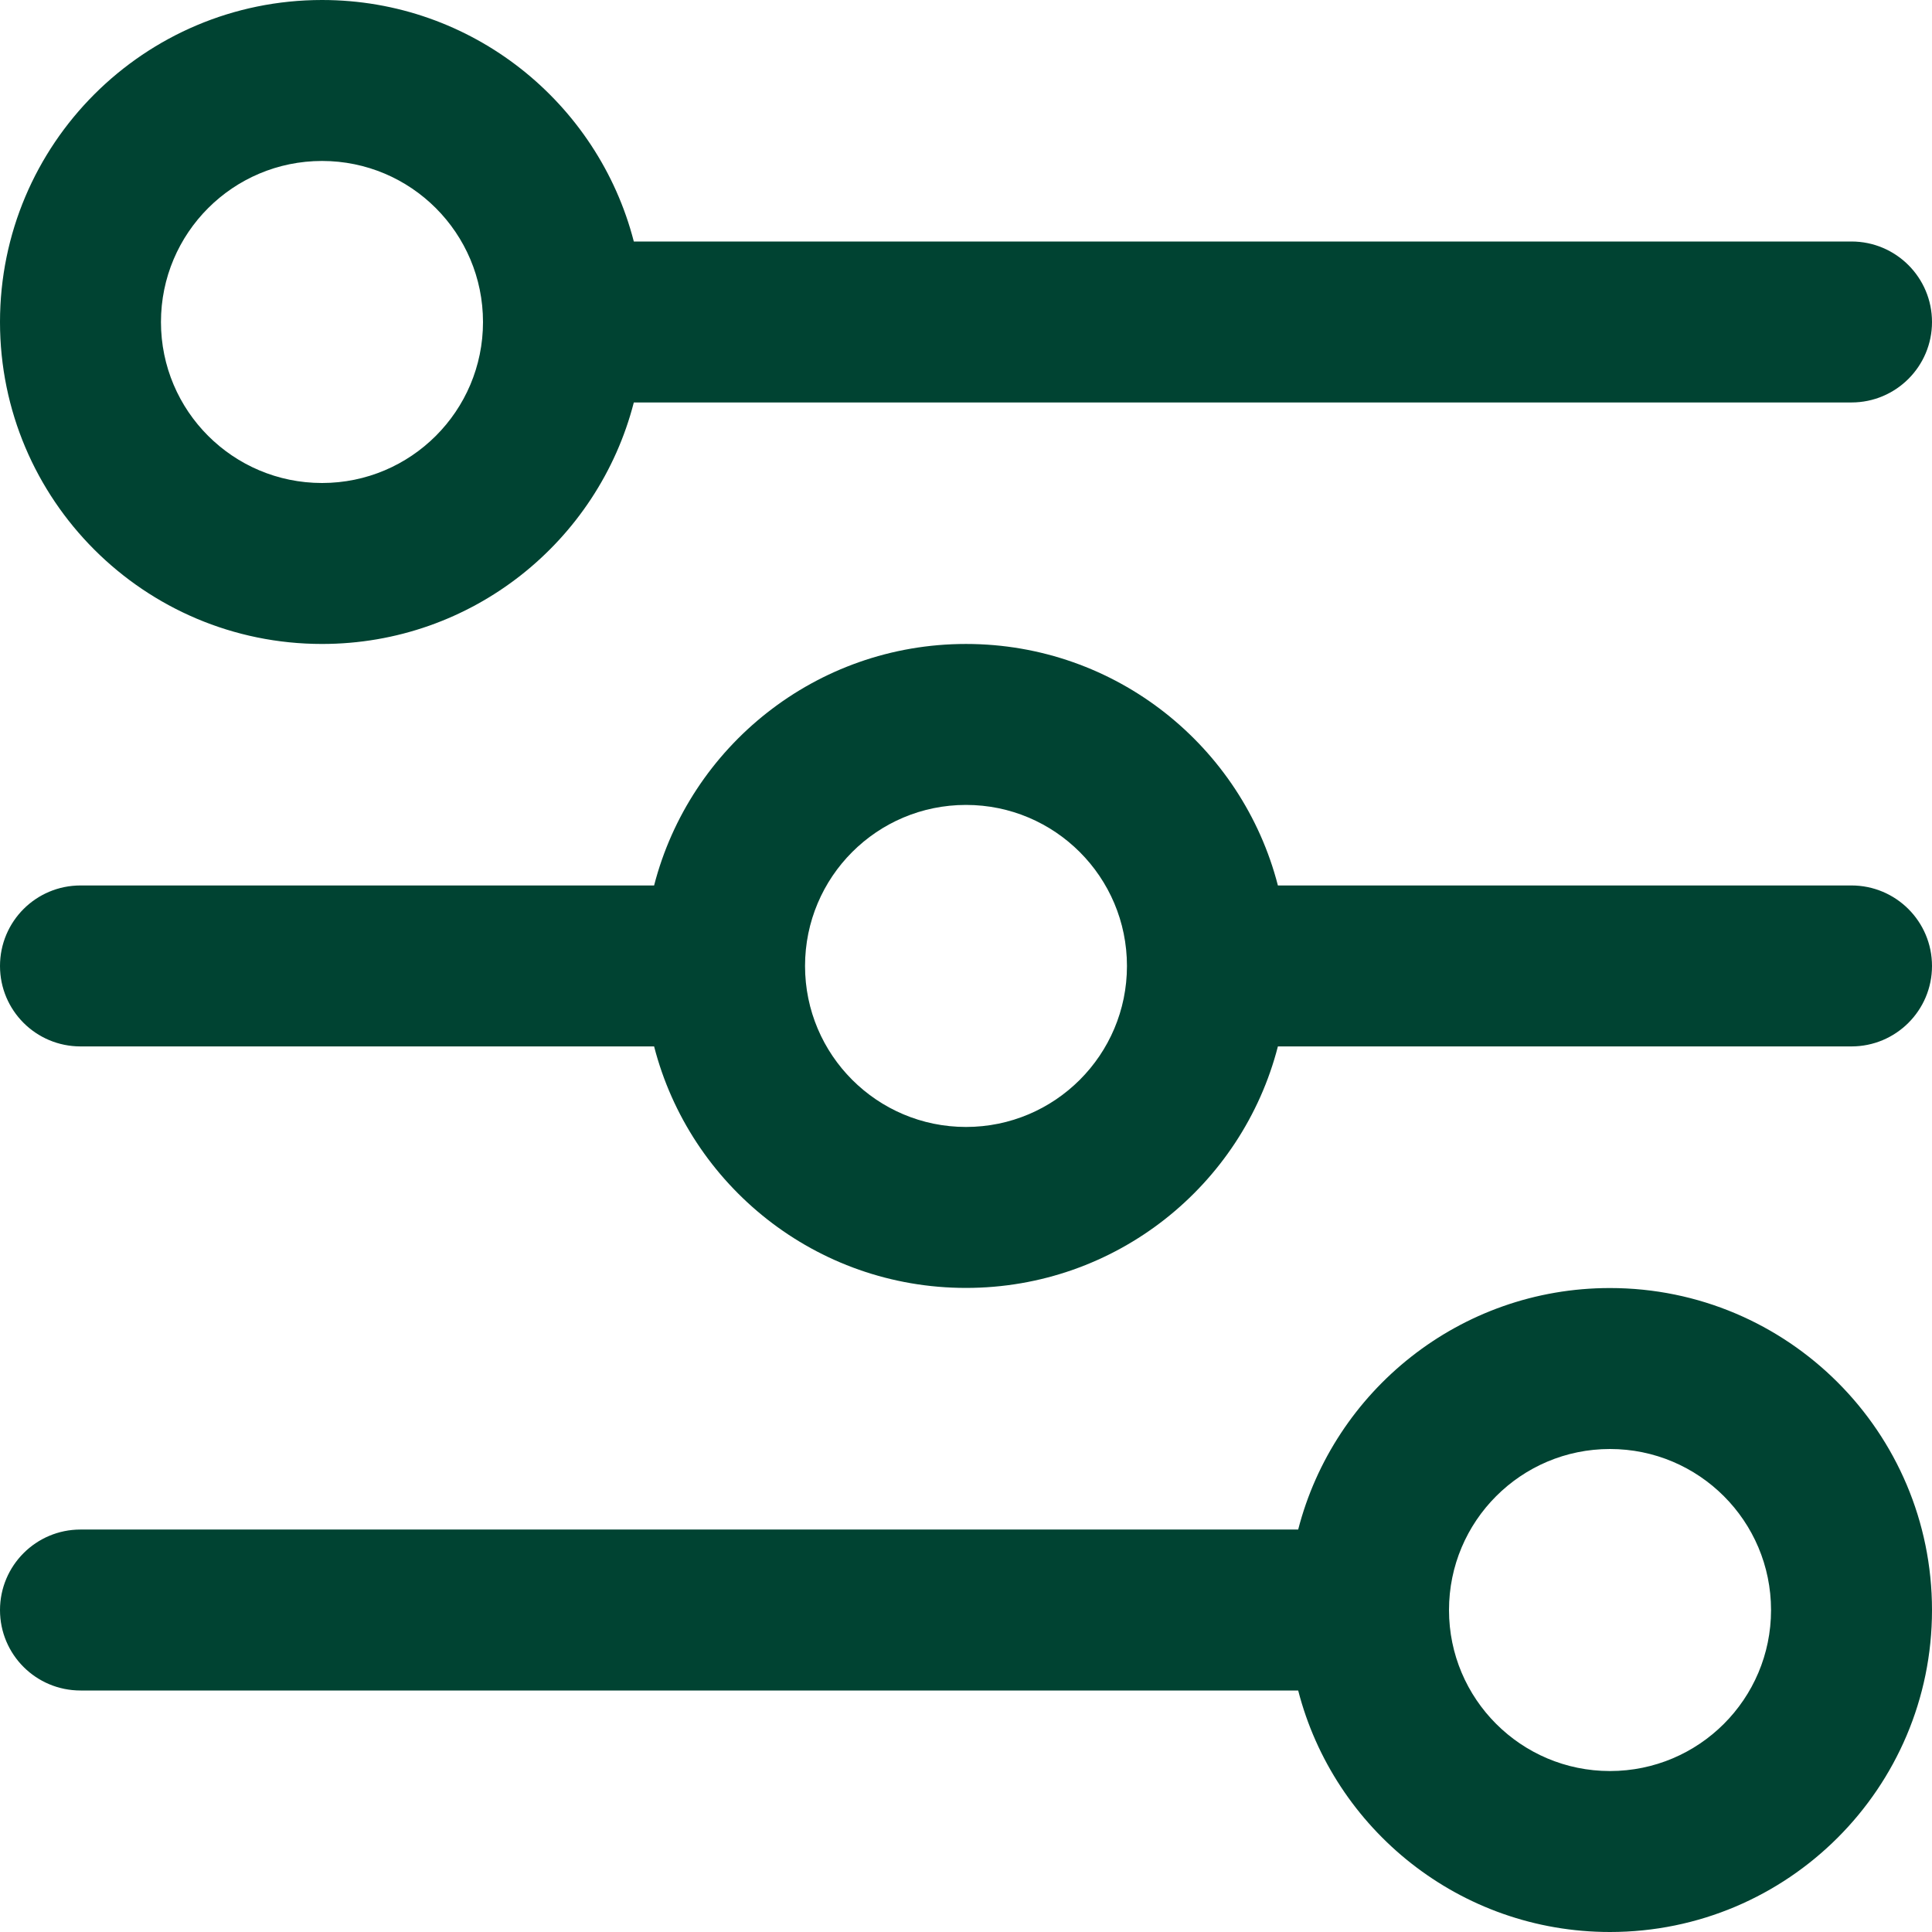 <svg width="16" height="16" viewBox="0 0 16 16" fill="none" xmlns="http://www.w3.org/2000/svg">
<path d="M2.667 5.333C3.909 5.333 4.953 4.484 5.249 3.333H15.333C15.701 3.333 16 3.035 16 2.667C16 2.298 15.701 2 15.333 2H5.249C4.953 0.85 3.909 0 2.667 0C1.194 0 0 1.194 0 2.667C0 4.139 1.194 5.333 2.667 5.333ZM2.667 1.333C3.403 1.333 4 1.93 4 2.667C4 3.403 3.403 4 2.667 4C1.93 4 1.333 3.403 1.333 2.667C1.333 1.93 1.93 1.333 2.667 1.333Z" fill="#004332"/>
<path d="M13.333 10.667C12.091 10.667 11.047 11.517 10.751 12.667H0.667C0.298 12.667 0 12.966 0 13.334C0 13.702 0.298 14 0.667 14H10.751C11.047 15.151 12.091 16 13.333 16C14.806 16 16 14.806 16 13.334C16 11.861 14.806 10.667 13.333 10.667ZM13.333 14.667C12.597 14.667 12 14.07 12 13.334C12 12.597 12.597 12 13.333 12C14.07 12 14.667 12.597 14.667 13.334C14.667 14.07 14.07 14.667 13.333 14.667Z" fill="#004332"/>
<path d="M15.333 7.333H10.583C10.287 6.183 9.243 5.333 8 5.333C6.757 5.333 5.713 6.183 5.417 7.333H0.667C0.298 7.333 0 7.631 0 8C0 8.368 0.298 8.666 0.667 8.666H5.417C5.713 9.817 6.757 10.666 8 10.666C9.243 10.666 10.287 9.817 10.583 8.666H15.333C15.701 8.666 16 8.368 16 8C16 7.631 15.701 7.333 15.333 7.333ZM8 9.333C7.264 9.333 6.667 8.736 6.667 8C6.667 7.263 7.263 6.666 8 6.666C8.736 6.666 9.333 7.263 9.333 8C9.333 8.736 8.736 9.333 8 9.333Z" fill="#004332"/>
</svg>
